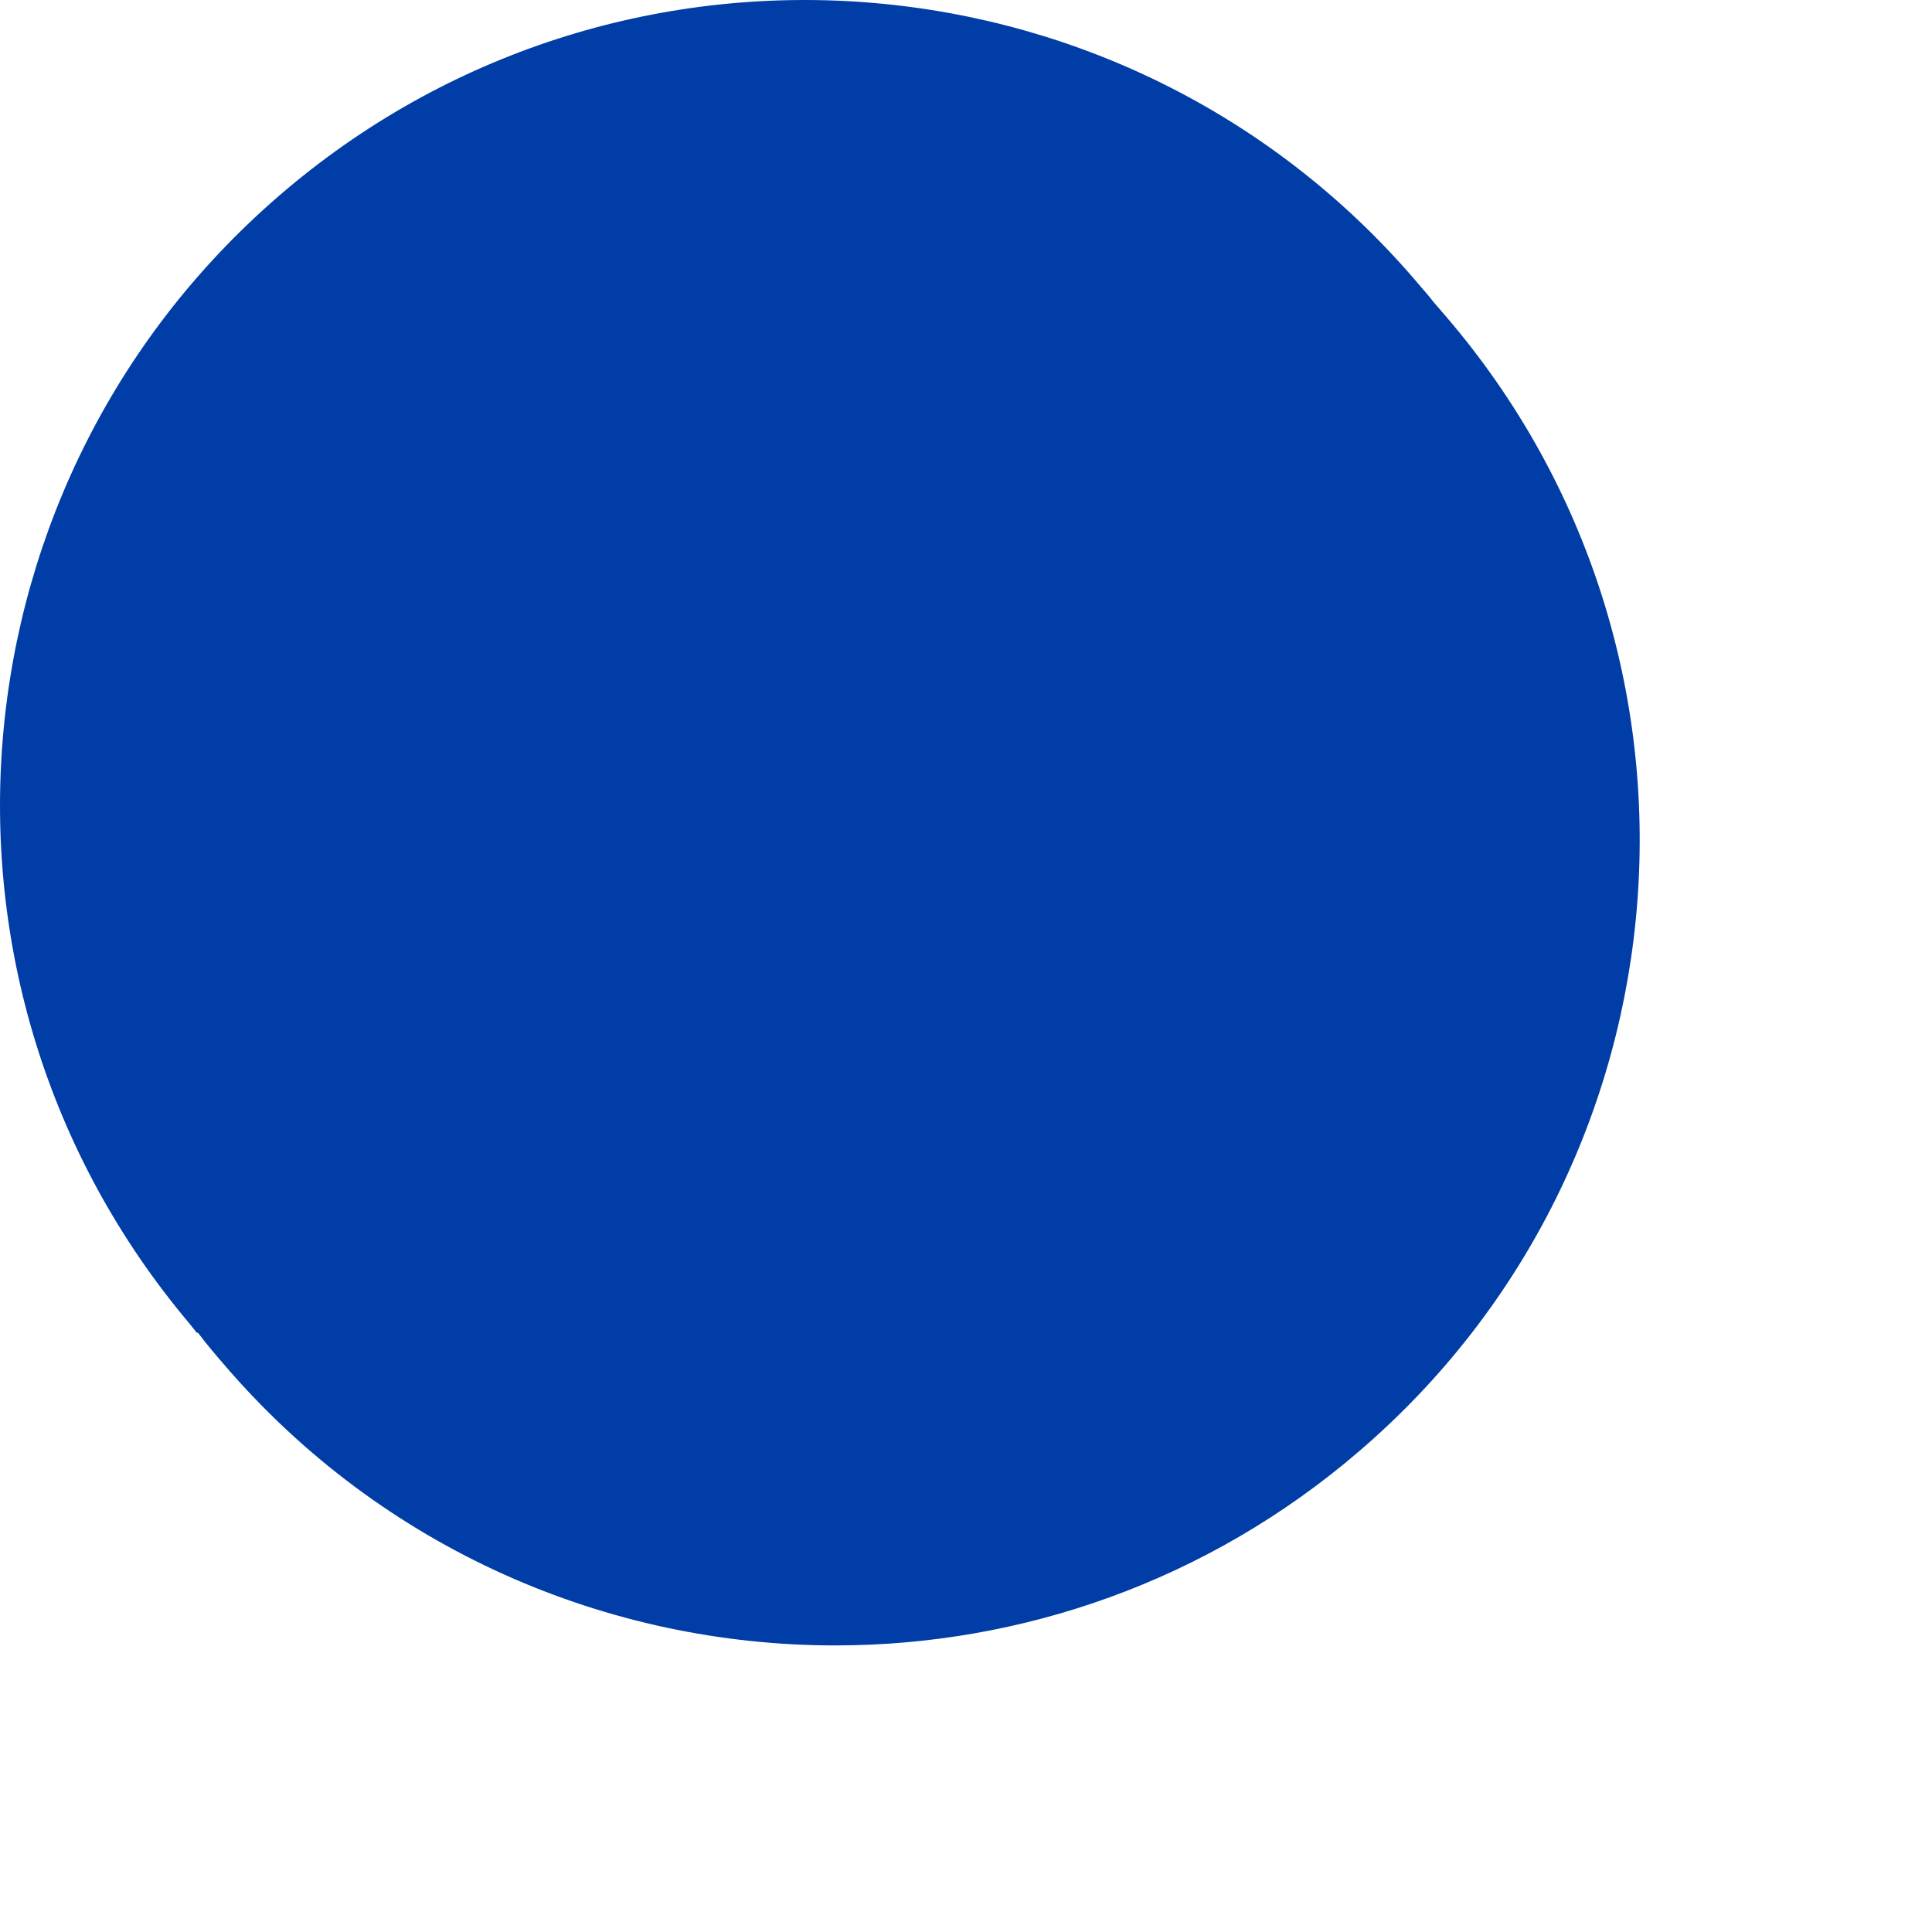<?xml version="1.0" encoding="utf-8"?>
<svg xmlns="http://www.w3.org/2000/svg" fill="none" height="100%" overflow="visible" preserveAspectRatio="none" style="display: block;" viewBox="0 0 3 3" width="100%">
<g id="Group">
<g id="Group_2">
<path d="M2.245 0.491L2.226 0.469C2.22 0.461 2.213 0.453 2.206 0.445C1.762 -0.083 0.973 -0.151 0.445 0.294C-0.083 0.739 -0.151 1.527 0.294 2.055L0.306 2.07L0.307 2.069C0.32 2.086 0.334 2.103 0.348 2.119C0.595 2.407 0.945 2.555 1.297 2.555C1.585 2.555 1.875 2.456 2.111 2.253C2.634 1.804 2.694 1.014 2.245 0.491Z" fill="#003DA6" id="Vector"/>
</g>
</g>
</svg>